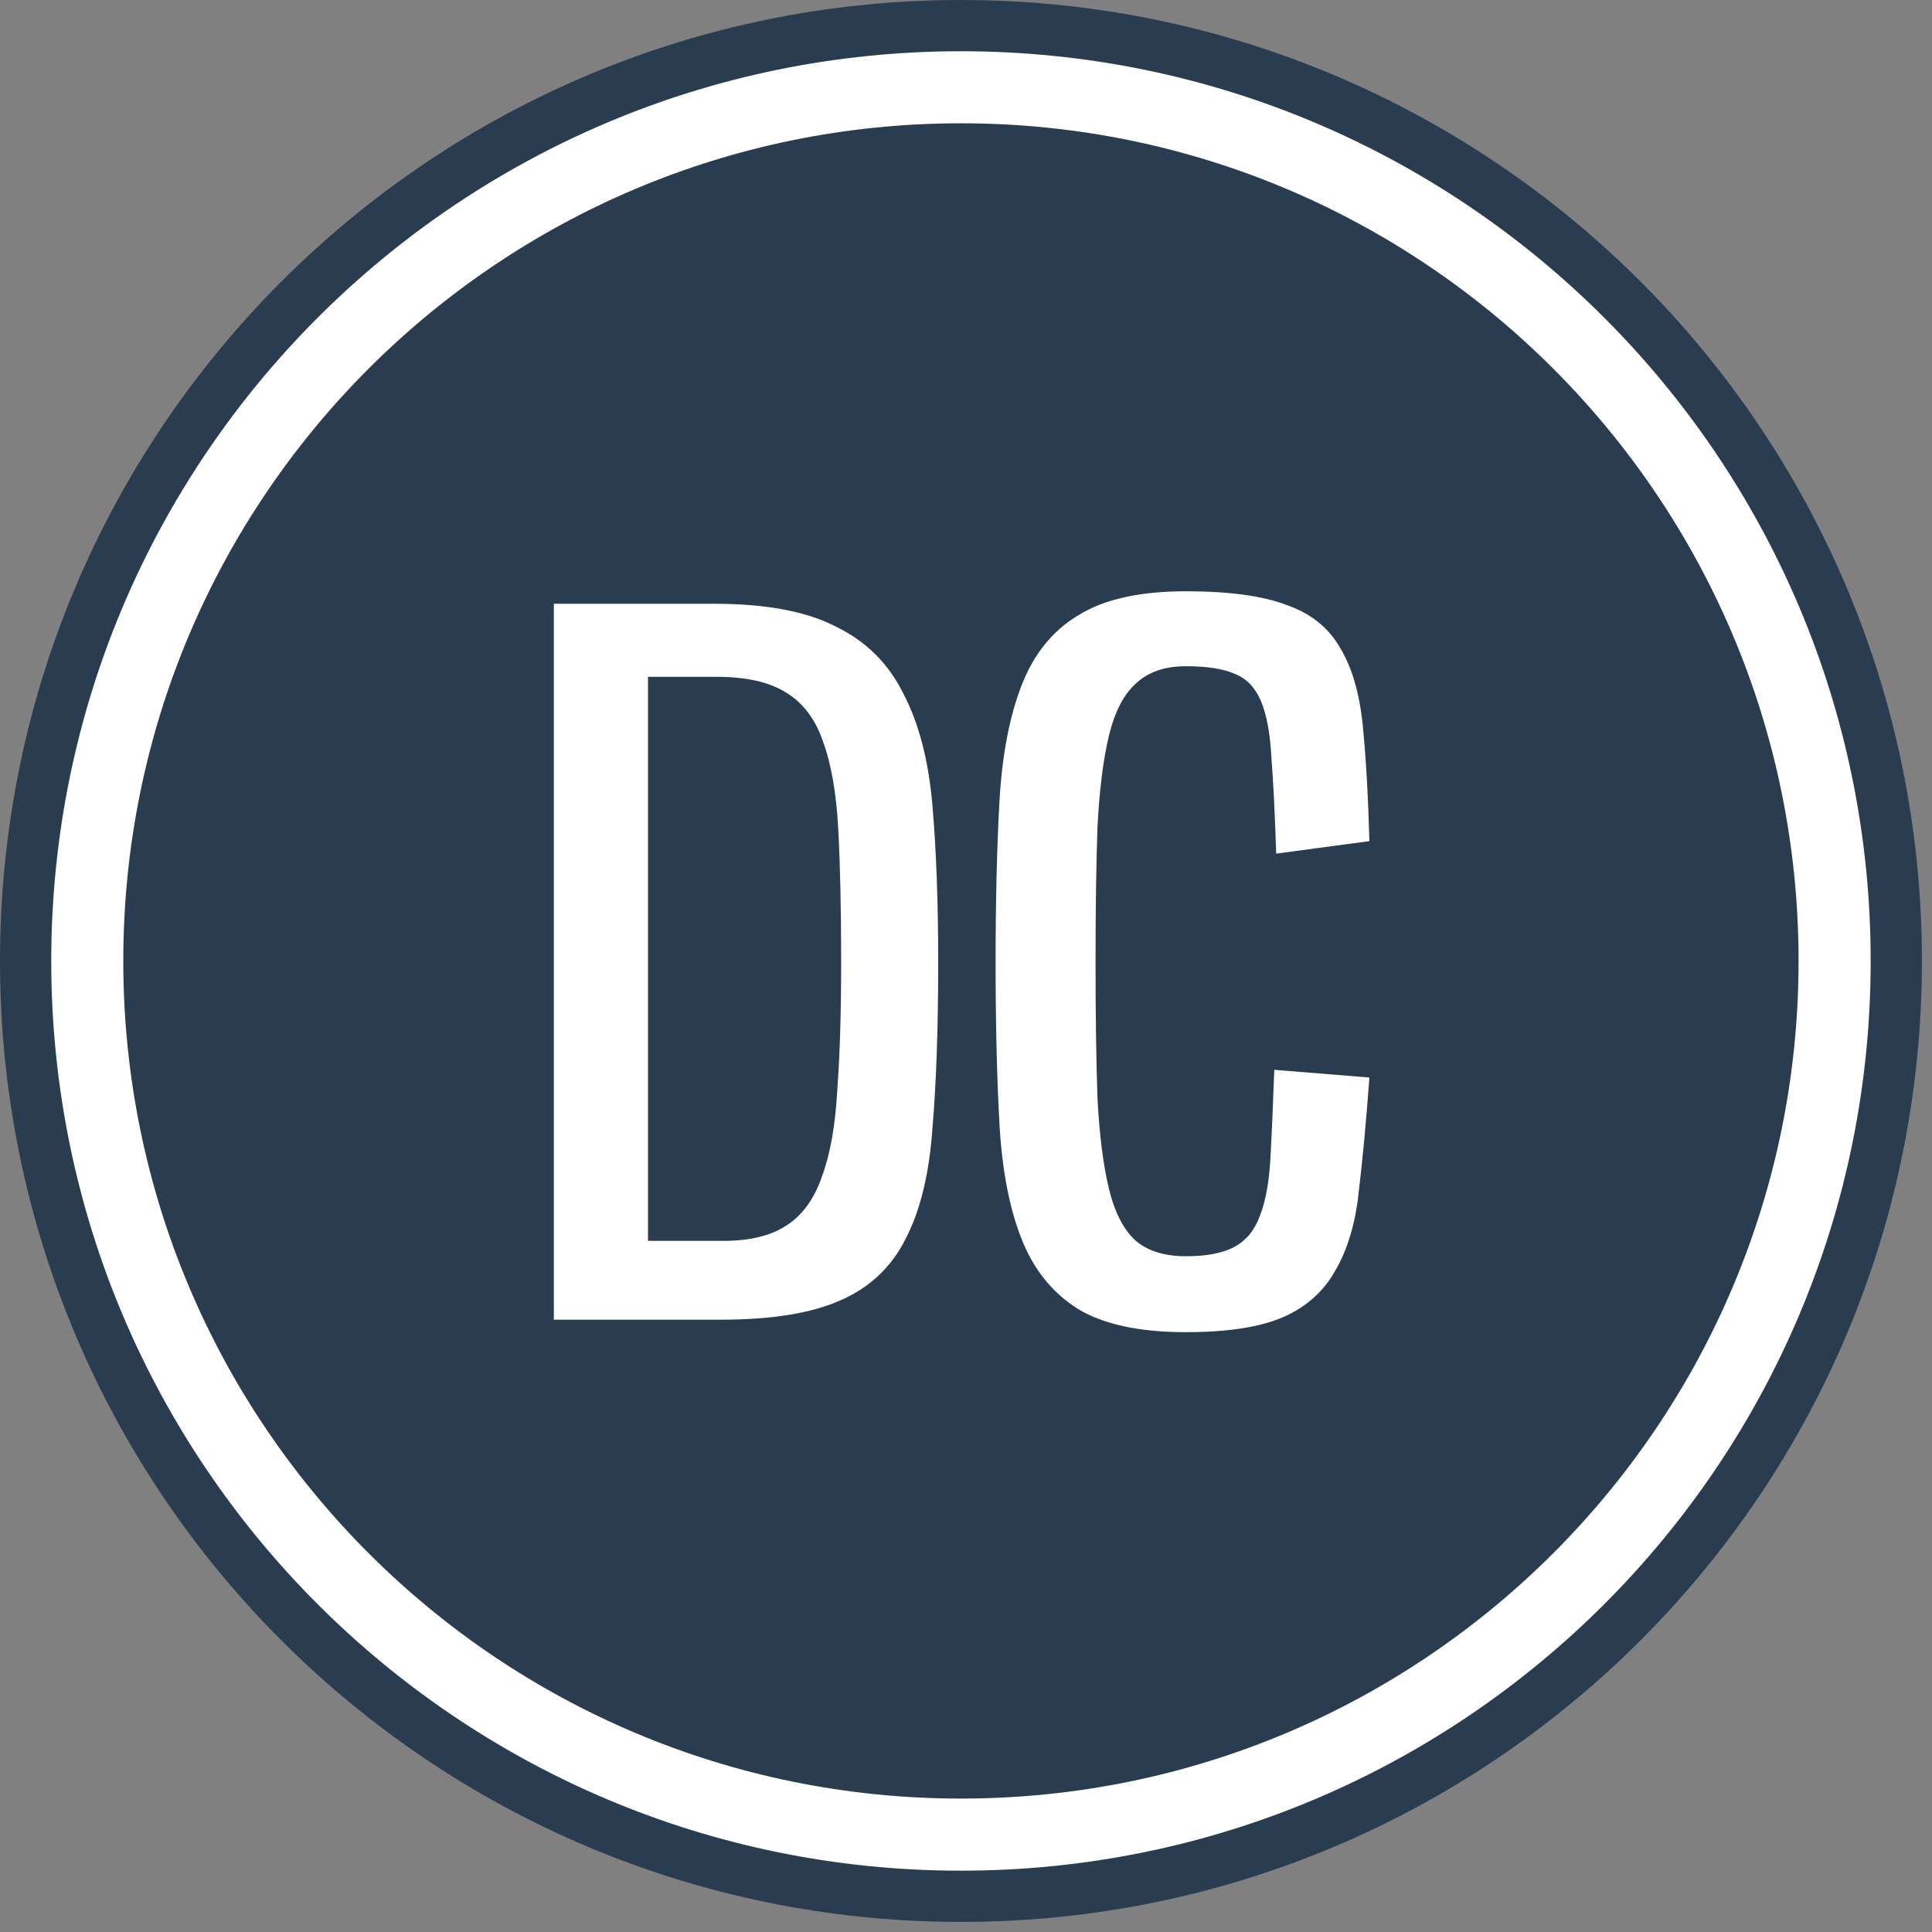 <svg width="65" height="65" viewBox="0 0 65 65" fill="none" xmlns="http://www.w3.org/2000/svg">
<rect x="0" y="0" width="65" height="65" fill="#808080" stroke="none"/>
<path d="M64 32.5C64 49.897 49.897 64 32.5 64C15.103 64 1 49.897 1 32.5C1 15.103 15.103 1 32.5 1C49.897 1 64 15.103 64 32.5Z" fill="white"/>
<path d="M60.511 32.33C60.511 47.894 47.894 60.511 32.33 60.511C16.765 60.511 4.148 47.894 4.148 32.33C4.148 16.765 16.765 4.148 32.33 4.148C47.894 4.148 60.511 16.765 60.511 32.33Z" fill="#2A3C50"/>
<path fill-rule="evenodd" clip-rule="evenodd" d="M32.33 62.937C49.234 62.937 62.937 49.234 62.937 32.33C62.937 15.427 49.234 1.724 32.33 1.724C15.427 1.724 1.724 15.427 1.724 32.33C1.724 49.234 15.427 62.937 32.33 62.937ZM32.33 64.661C50.186 64.661 64.661 50.186 64.661 32.33C64.661 14.475 50.186 0 32.33 0C14.475 0 0 14.475 0 32.33C0 50.186 14.475 64.661 32.33 64.661Z" fill="#2A3C50"/>
<path d="M24.032 20.313C25.778 20.313 27.146 20.572 28.138 21.089C29.151 21.584 29.905 22.339 30.401 23.352C30.918 24.343 31.242 25.593 31.371 27.102C31.5 28.611 31.565 30.368 31.565 32.372C31.565 34.571 31.5 36.435 31.371 37.965C31.263 39.496 30.962 40.735 30.466 41.683C29.992 42.632 29.259 43.321 28.267 43.752C27.297 44.184 25.961 44.399 24.258 44.399H18.633V20.313H24.032ZM21.801 22.77V41.748H24.323C25.228 41.748 25.939 41.575 26.457 41.231C26.996 40.886 27.394 40.336 27.653 39.582C27.933 38.827 28.106 37.858 28.17 36.672C28.256 35.487 28.3 34.053 28.3 32.372C28.3 30.605 28.267 29.117 28.203 27.91C28.138 26.682 27.965 25.691 27.685 24.936C27.427 24.182 27.006 23.632 26.424 23.287C25.864 22.942 25.088 22.77 24.097 22.77H21.801Z" fill="white"/>
<path d="M39.897 22.414C39.186 22.414 38.626 22.608 38.216 22.996C37.807 23.363 37.505 23.945 37.311 24.742C37.117 25.54 36.988 26.574 36.923 27.846C36.88 29.096 36.858 30.605 36.858 32.372C36.858 34.161 36.88 35.681 36.923 36.931C36.988 38.181 37.117 39.205 37.311 40.002C37.505 40.8 37.807 41.382 38.216 41.748C38.626 42.093 39.186 42.265 39.897 42.265C40.609 42.265 41.158 42.157 41.546 41.942C41.934 41.726 42.214 41.382 42.387 40.907C42.581 40.412 42.699 39.765 42.742 38.968C42.786 38.17 42.829 37.179 42.872 35.993L46.072 36.252C45.965 37.717 45.846 38.989 45.717 40.067C45.609 41.123 45.35 42.007 44.941 42.718C44.553 43.429 43.971 43.957 43.195 44.302C42.419 44.647 41.32 44.819 39.897 44.819C38.346 44.819 37.139 44.561 36.276 44.043C35.414 43.505 34.778 42.718 34.369 41.683C33.959 40.649 33.712 39.355 33.625 37.804C33.539 36.252 33.496 34.441 33.496 32.372C33.496 30.325 33.539 28.525 33.625 26.973C33.712 25.421 33.959 24.117 34.369 23.061C34.778 22.005 35.414 21.218 36.276 20.701C37.139 20.162 38.346 19.893 39.897 19.893C41.342 19.893 42.462 20.044 43.26 20.345C44.079 20.625 44.682 21.1 45.07 21.768C45.48 22.436 45.738 23.309 45.846 24.387C45.954 25.443 46.029 26.747 46.072 28.299L42.936 28.719C42.893 27.383 42.84 26.305 42.775 25.486C42.732 24.667 42.613 24.031 42.419 23.578C42.225 23.126 41.934 22.824 41.546 22.673C41.158 22.501 40.609 22.414 39.897 22.414Z" fill="white"/>
</svg>
